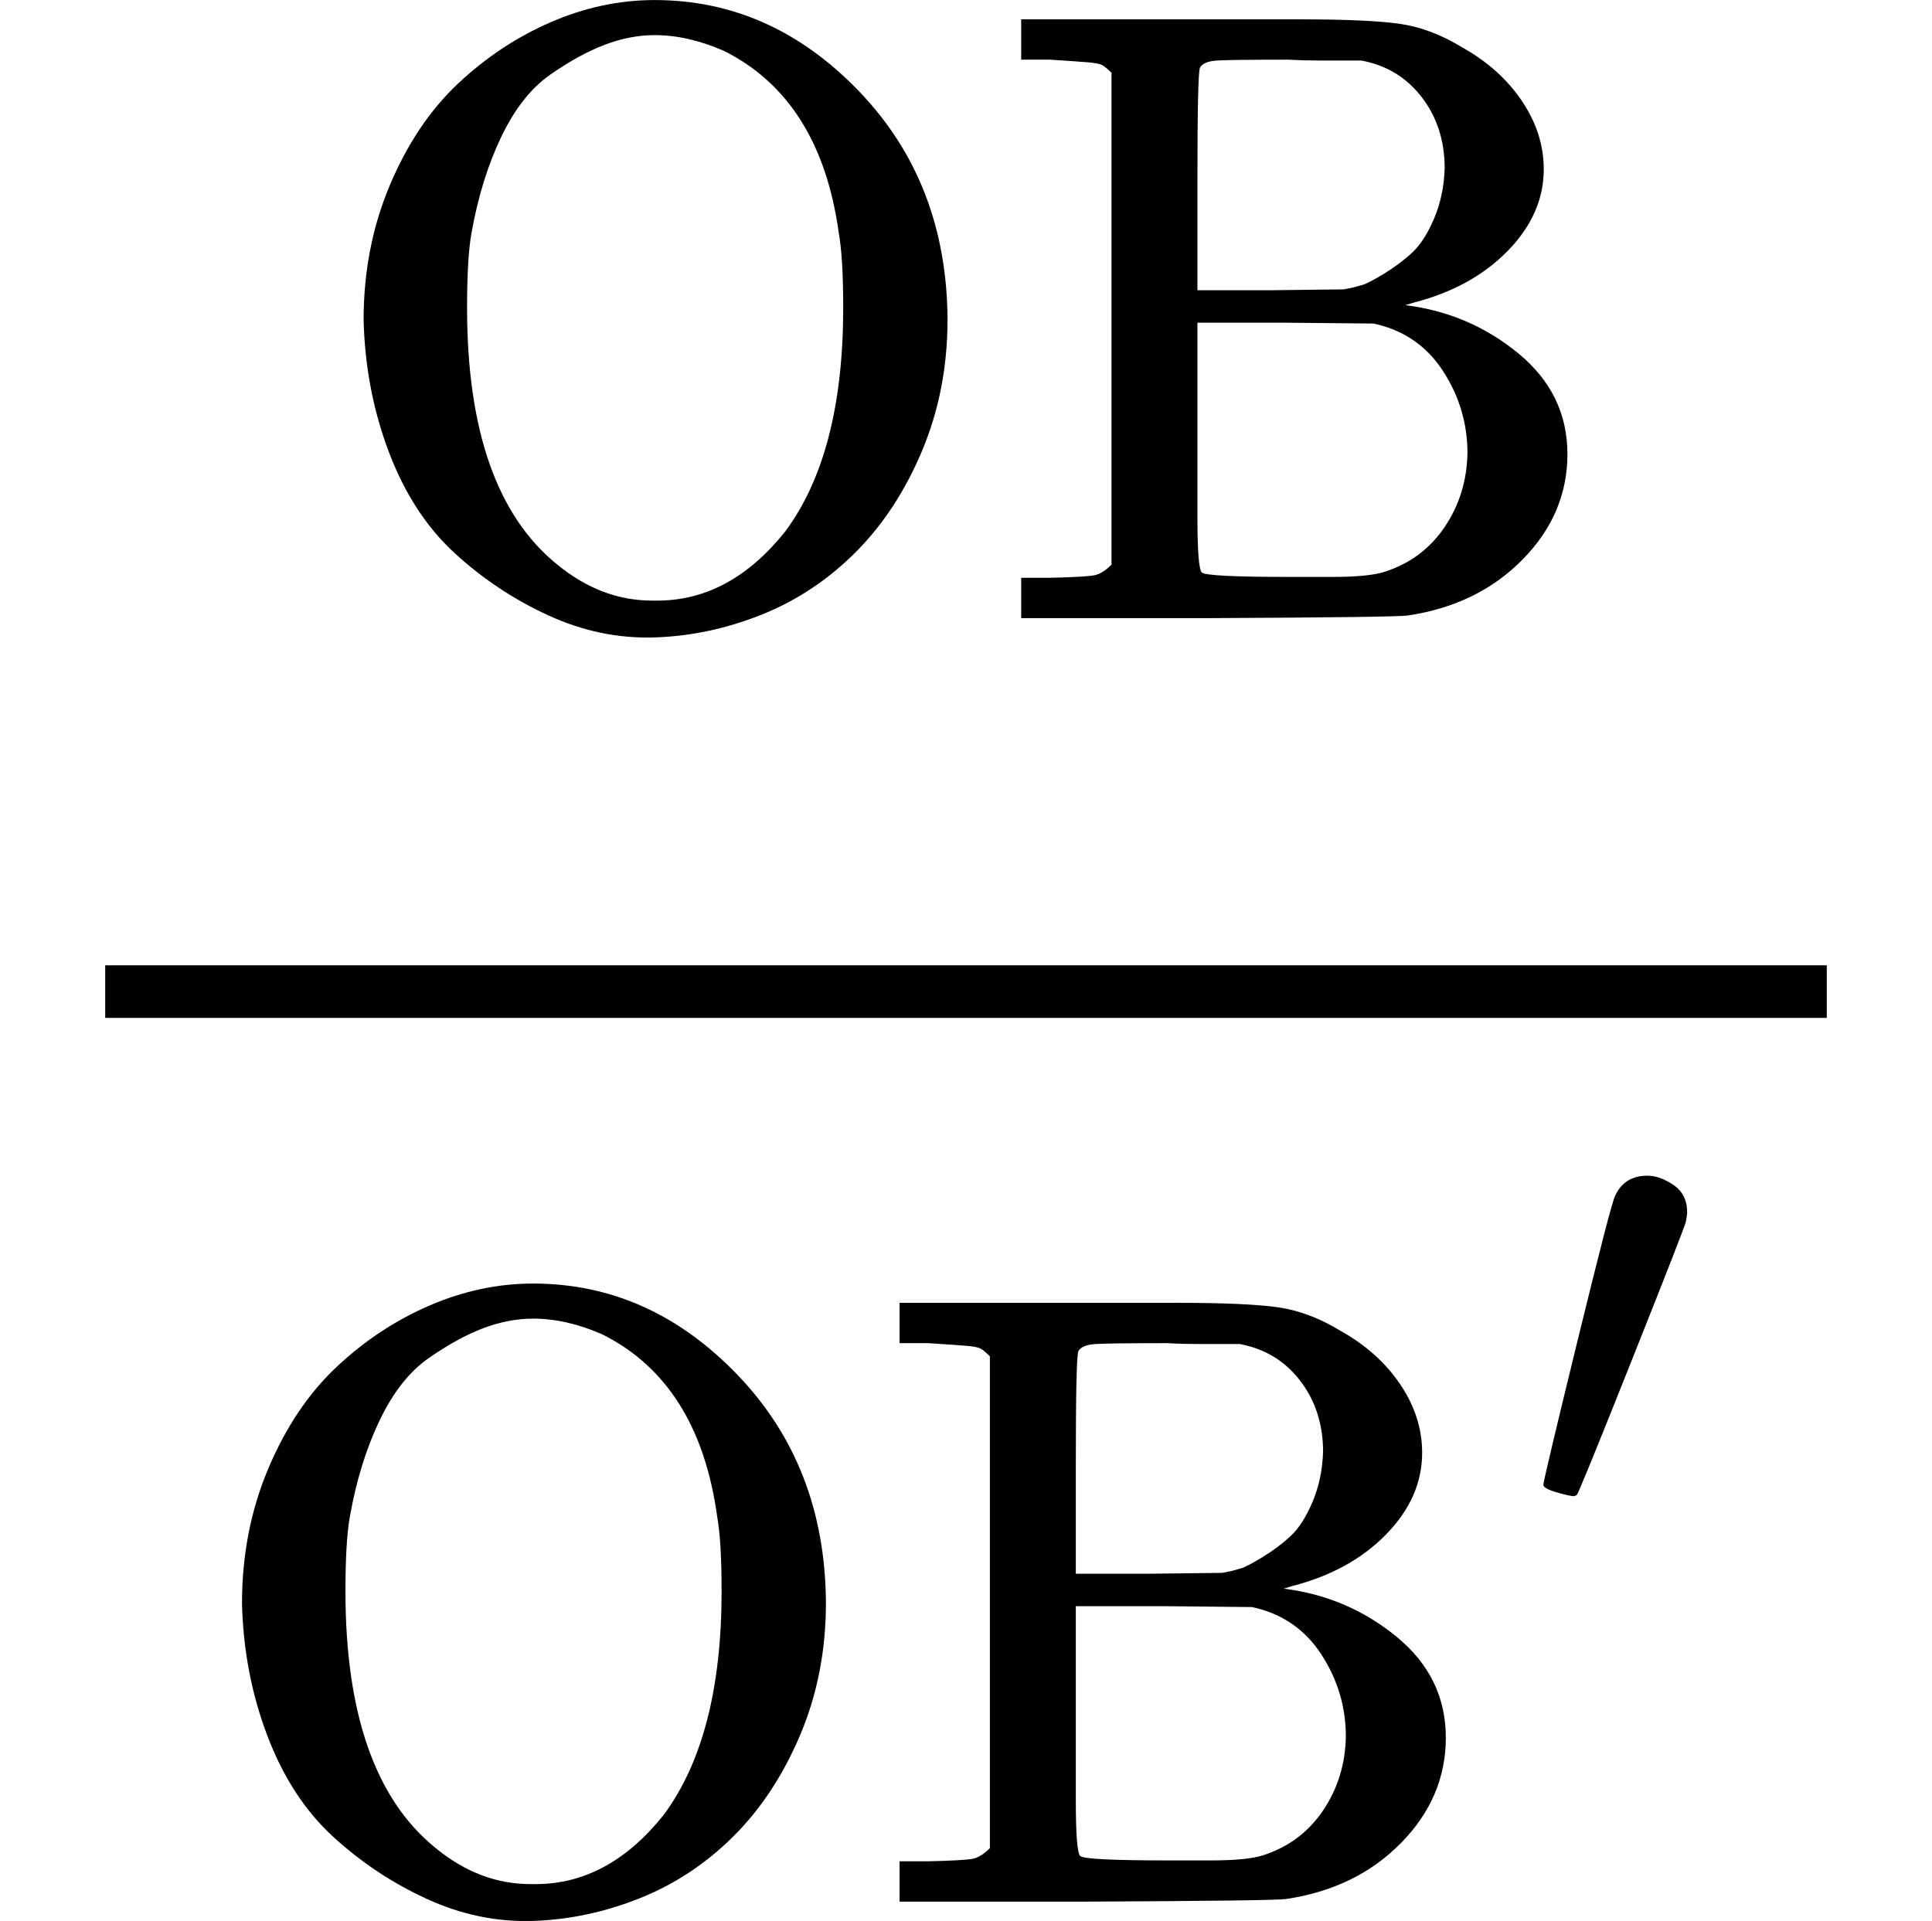 <svg style="vertical-align: -1.833ex;" xmlns="http://www.w3.org/2000/svg" width="4.985ex" height="4.957ex" role="img" focusable="false" viewBox="0 -1381 2203.5 2191" xmlns:xlink="http://www.w3.org/1999/xlink"><defs><path id="MJX-1-TEX-N-4F" d="M56 340Q56 423 86 494T164 610T270 680T388 705Q521 705 621 601T722 341Q722 260 693 191T617 75T510 4T388 -22T267 3T160 74T85 189T56 340ZM467 647Q426 665 388 665Q360 665 331 654T269 620T213 549T179 439Q174 411 174 354Q174 144 277 61Q327 20 385 20H389H391Q474 20 537 99Q603 188 603 354Q603 411 598 439Q577 592 467 647Z"></path><path id="MJX-1-TEX-N-42" d="M131 622Q124 629 120 631T104 634T61 637H28V683H229H267H346Q423 683 459 678T531 651Q574 627 599 590T624 512Q624 461 583 419T476 360L466 357Q539 348 595 302T651 187Q651 119 600 67T469 3Q456 1 242 0H28V46H61Q103 47 112 49T131 61V622ZM511 513Q511 560 485 594T416 636Q415 636 403 636T371 636T333 637Q266 637 251 636T232 628Q229 624 229 499V374H312L396 375L406 377Q410 378 417 380T442 393T474 417T499 456T511 513ZM537 188Q537 239 509 282T430 336L329 337H229V200V116Q229 57 234 52Q240 47 334 47H383Q425 47 443 53Q486 67 511 104T537 188Z"></path><path id="MJX-1-TEX-V-2032" d="M79 43Q73 43 52 49T30 61Q30 68 85 293T146 528Q161 560 198 560Q218 560 240 545T262 501Q262 496 260 486Q259 479 173 263T84 45T79 43Z"></path></defs><g stroke="currentColor" fill="currentColor" stroke-width="0" transform="scale(1,-1)"><g data-mml-node="math"><g data-mml-node="mfrac"><g data-mml-node="TeXAtom" data-mjx-texclass="ORD" transform="translate(358.7,676)"><g data-mml-node="mi"><use data-c="4F" xlink:href="#MJX-1-TEX-N-4F"></use><use data-c="42" xlink:href="#MJX-1-TEX-N-42" transform="translate(778,0)"></use></g></g><g data-mml-node="msup" transform="translate(220,-788)"><g data-mml-node="TeXAtom" data-mjx-texclass="ORD"><g data-mml-node="mi"><use data-c="4F" xlink:href="#MJX-1-TEX-N-4F"></use><use data-c="42" xlink:href="#MJX-1-TEX-N-42" transform="translate(778,0)"></use></g></g><g data-mml-node="mo" transform="translate(1519,432.1) scale(0.707)"><use data-c="2032" xlink:href="#MJX-1-TEX-V-2032"></use></g></g><rect width="1963.5" height="60" x="120" y="220"></rect></g></g></g></svg>